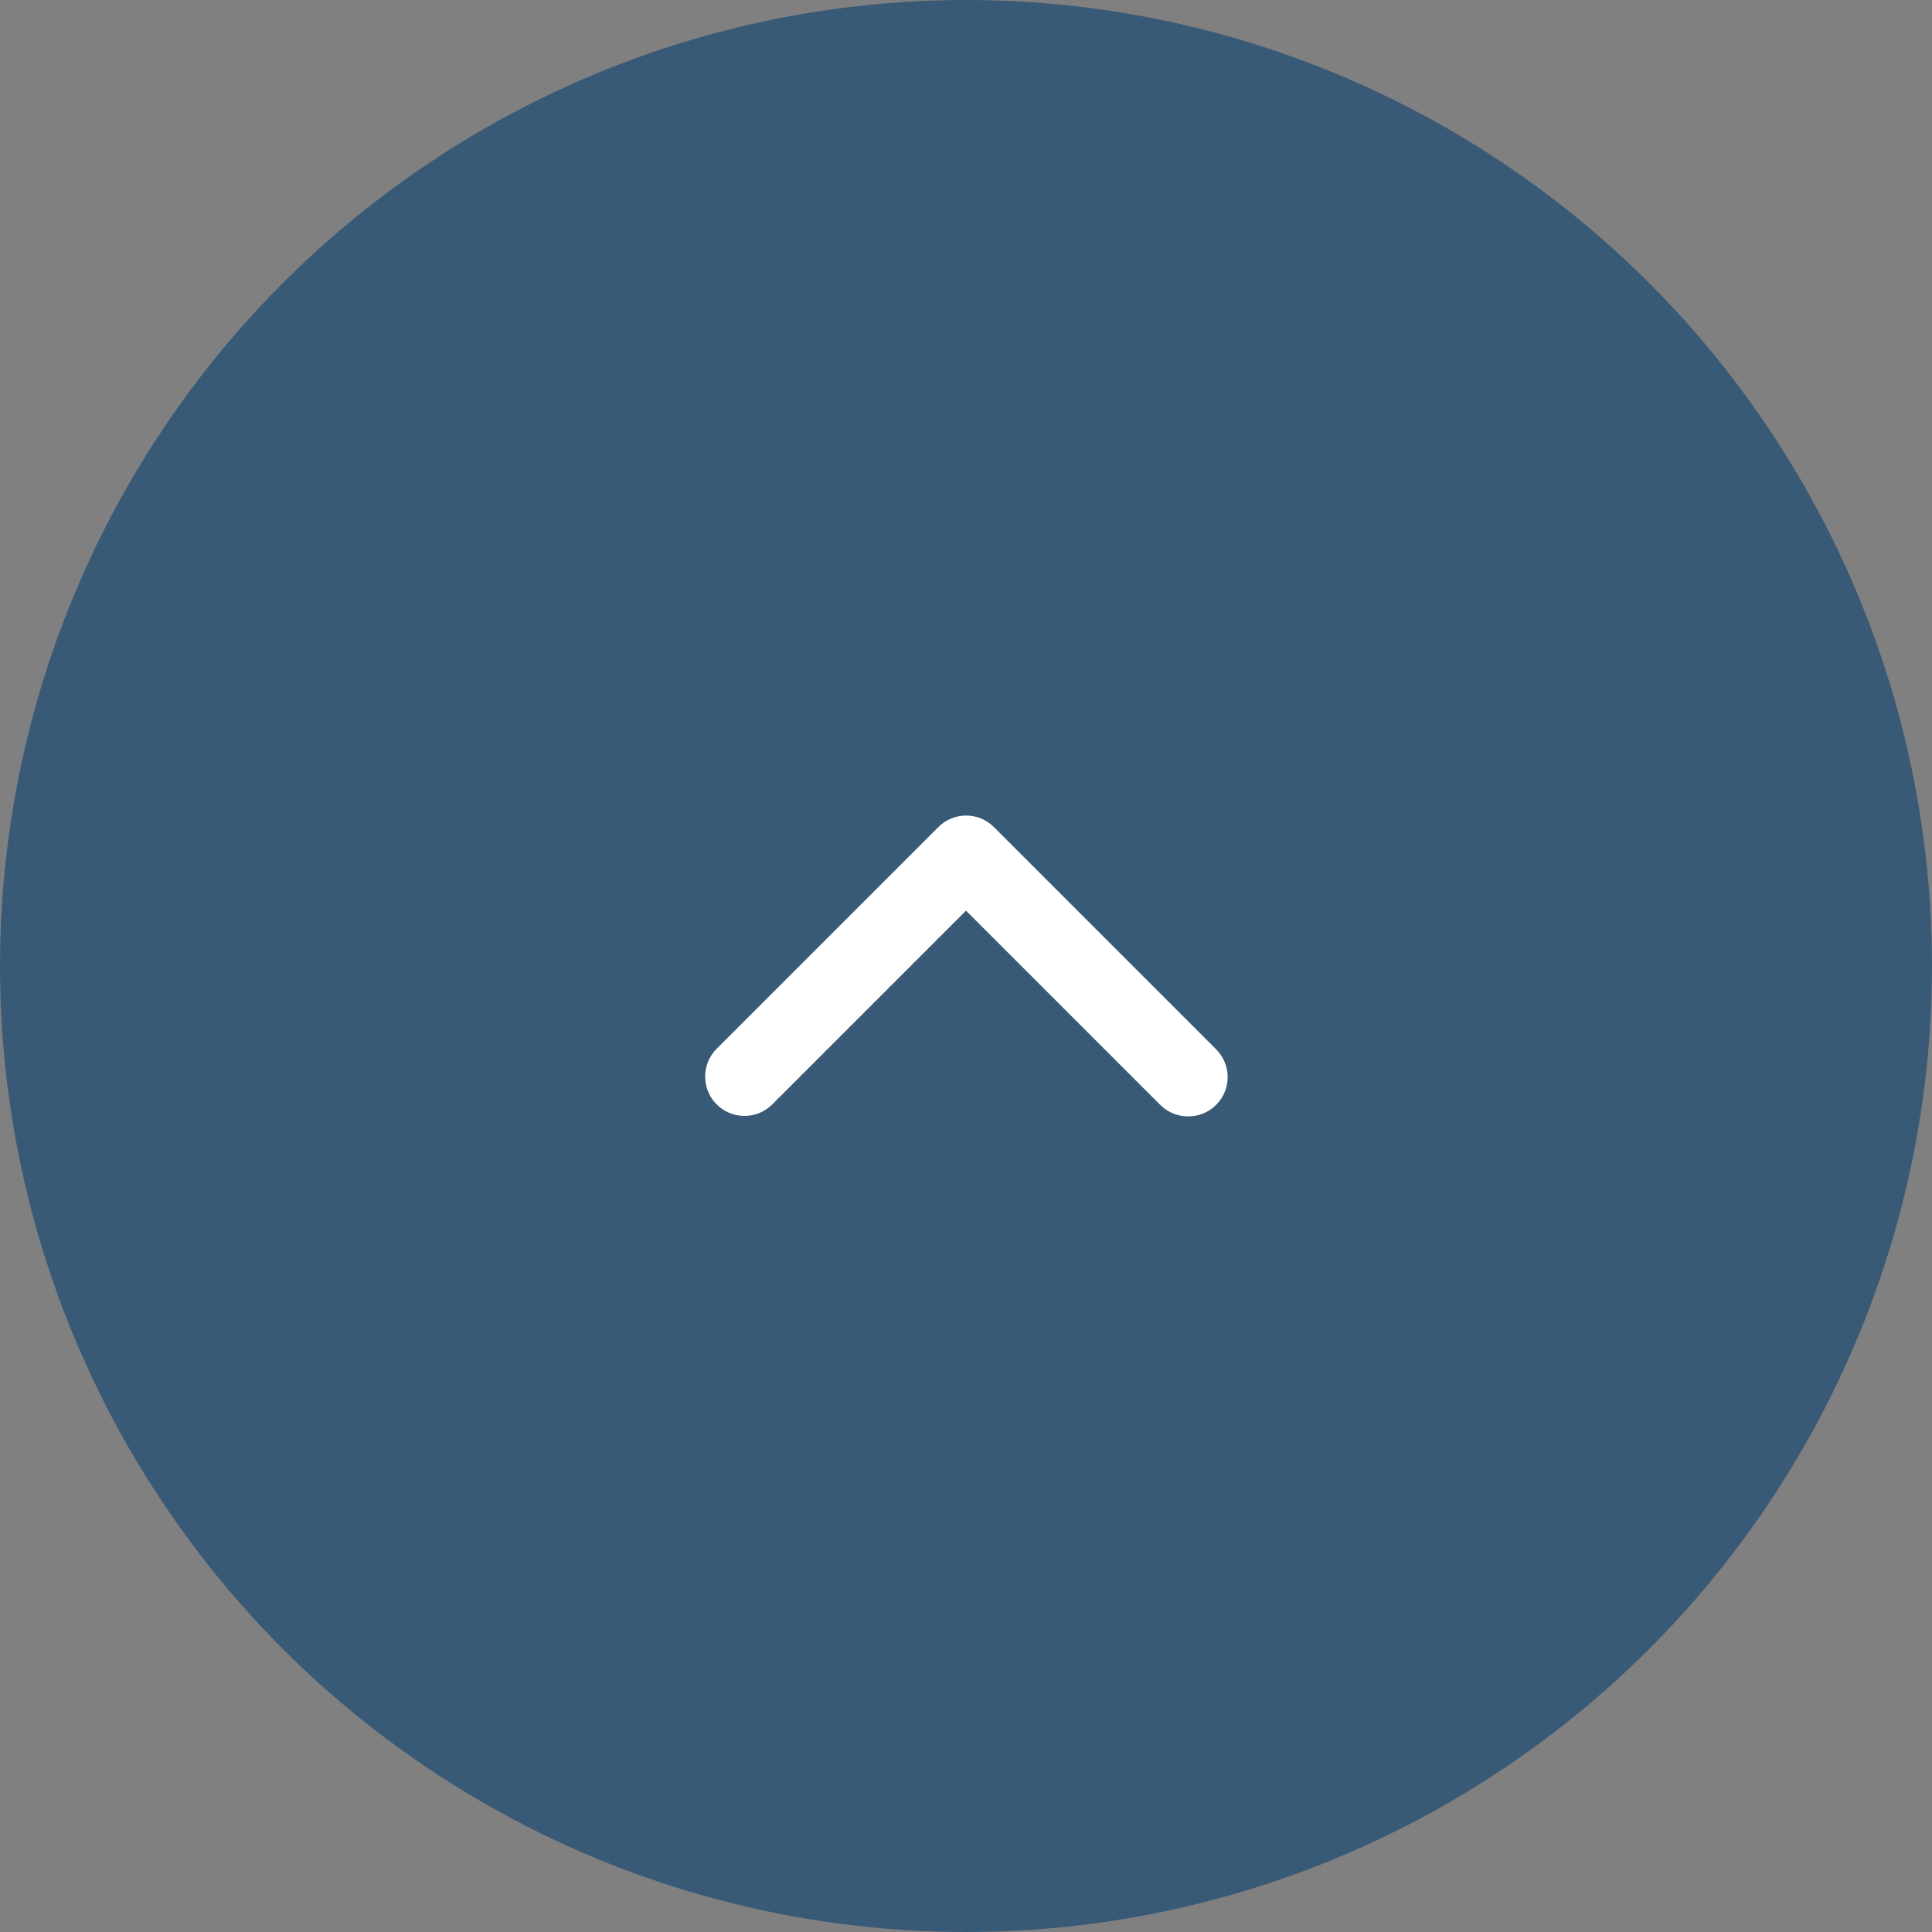 <?xml version="1.0" encoding="UTF-8"?><svg id="_レイヤー_2" xmlns="http://www.w3.org/2000/svg" viewBox="0 0 74 74"><rect x="0" y="0" width="74" height="74" fill="#808080" stroke="none"/><defs><style>.cls-1{fill:#395a77;}.cls-1,.cls-2{stroke-width:0px;}.cls-2{fill:#fff;}</style></defs><g id="Layer_1"><circle class="cls-1" cx="37" cy="37" r="37"/><path class="cls-2" d="m45.5,42.76c-.4,0-.78-.16-1.06-.44l-7.44-7.44-7.44,7.44c-.6.58-1.55.56-2.13-.04-.56-.58-.56-1.51,0-2.09l8.51-8.51c.59-.59,1.54-.59,2.13,0l8.51,8.51c.59.59.59,1.54,0,2.13-.28.28-.66.44-1.06.44h0Z"/></g></svg>